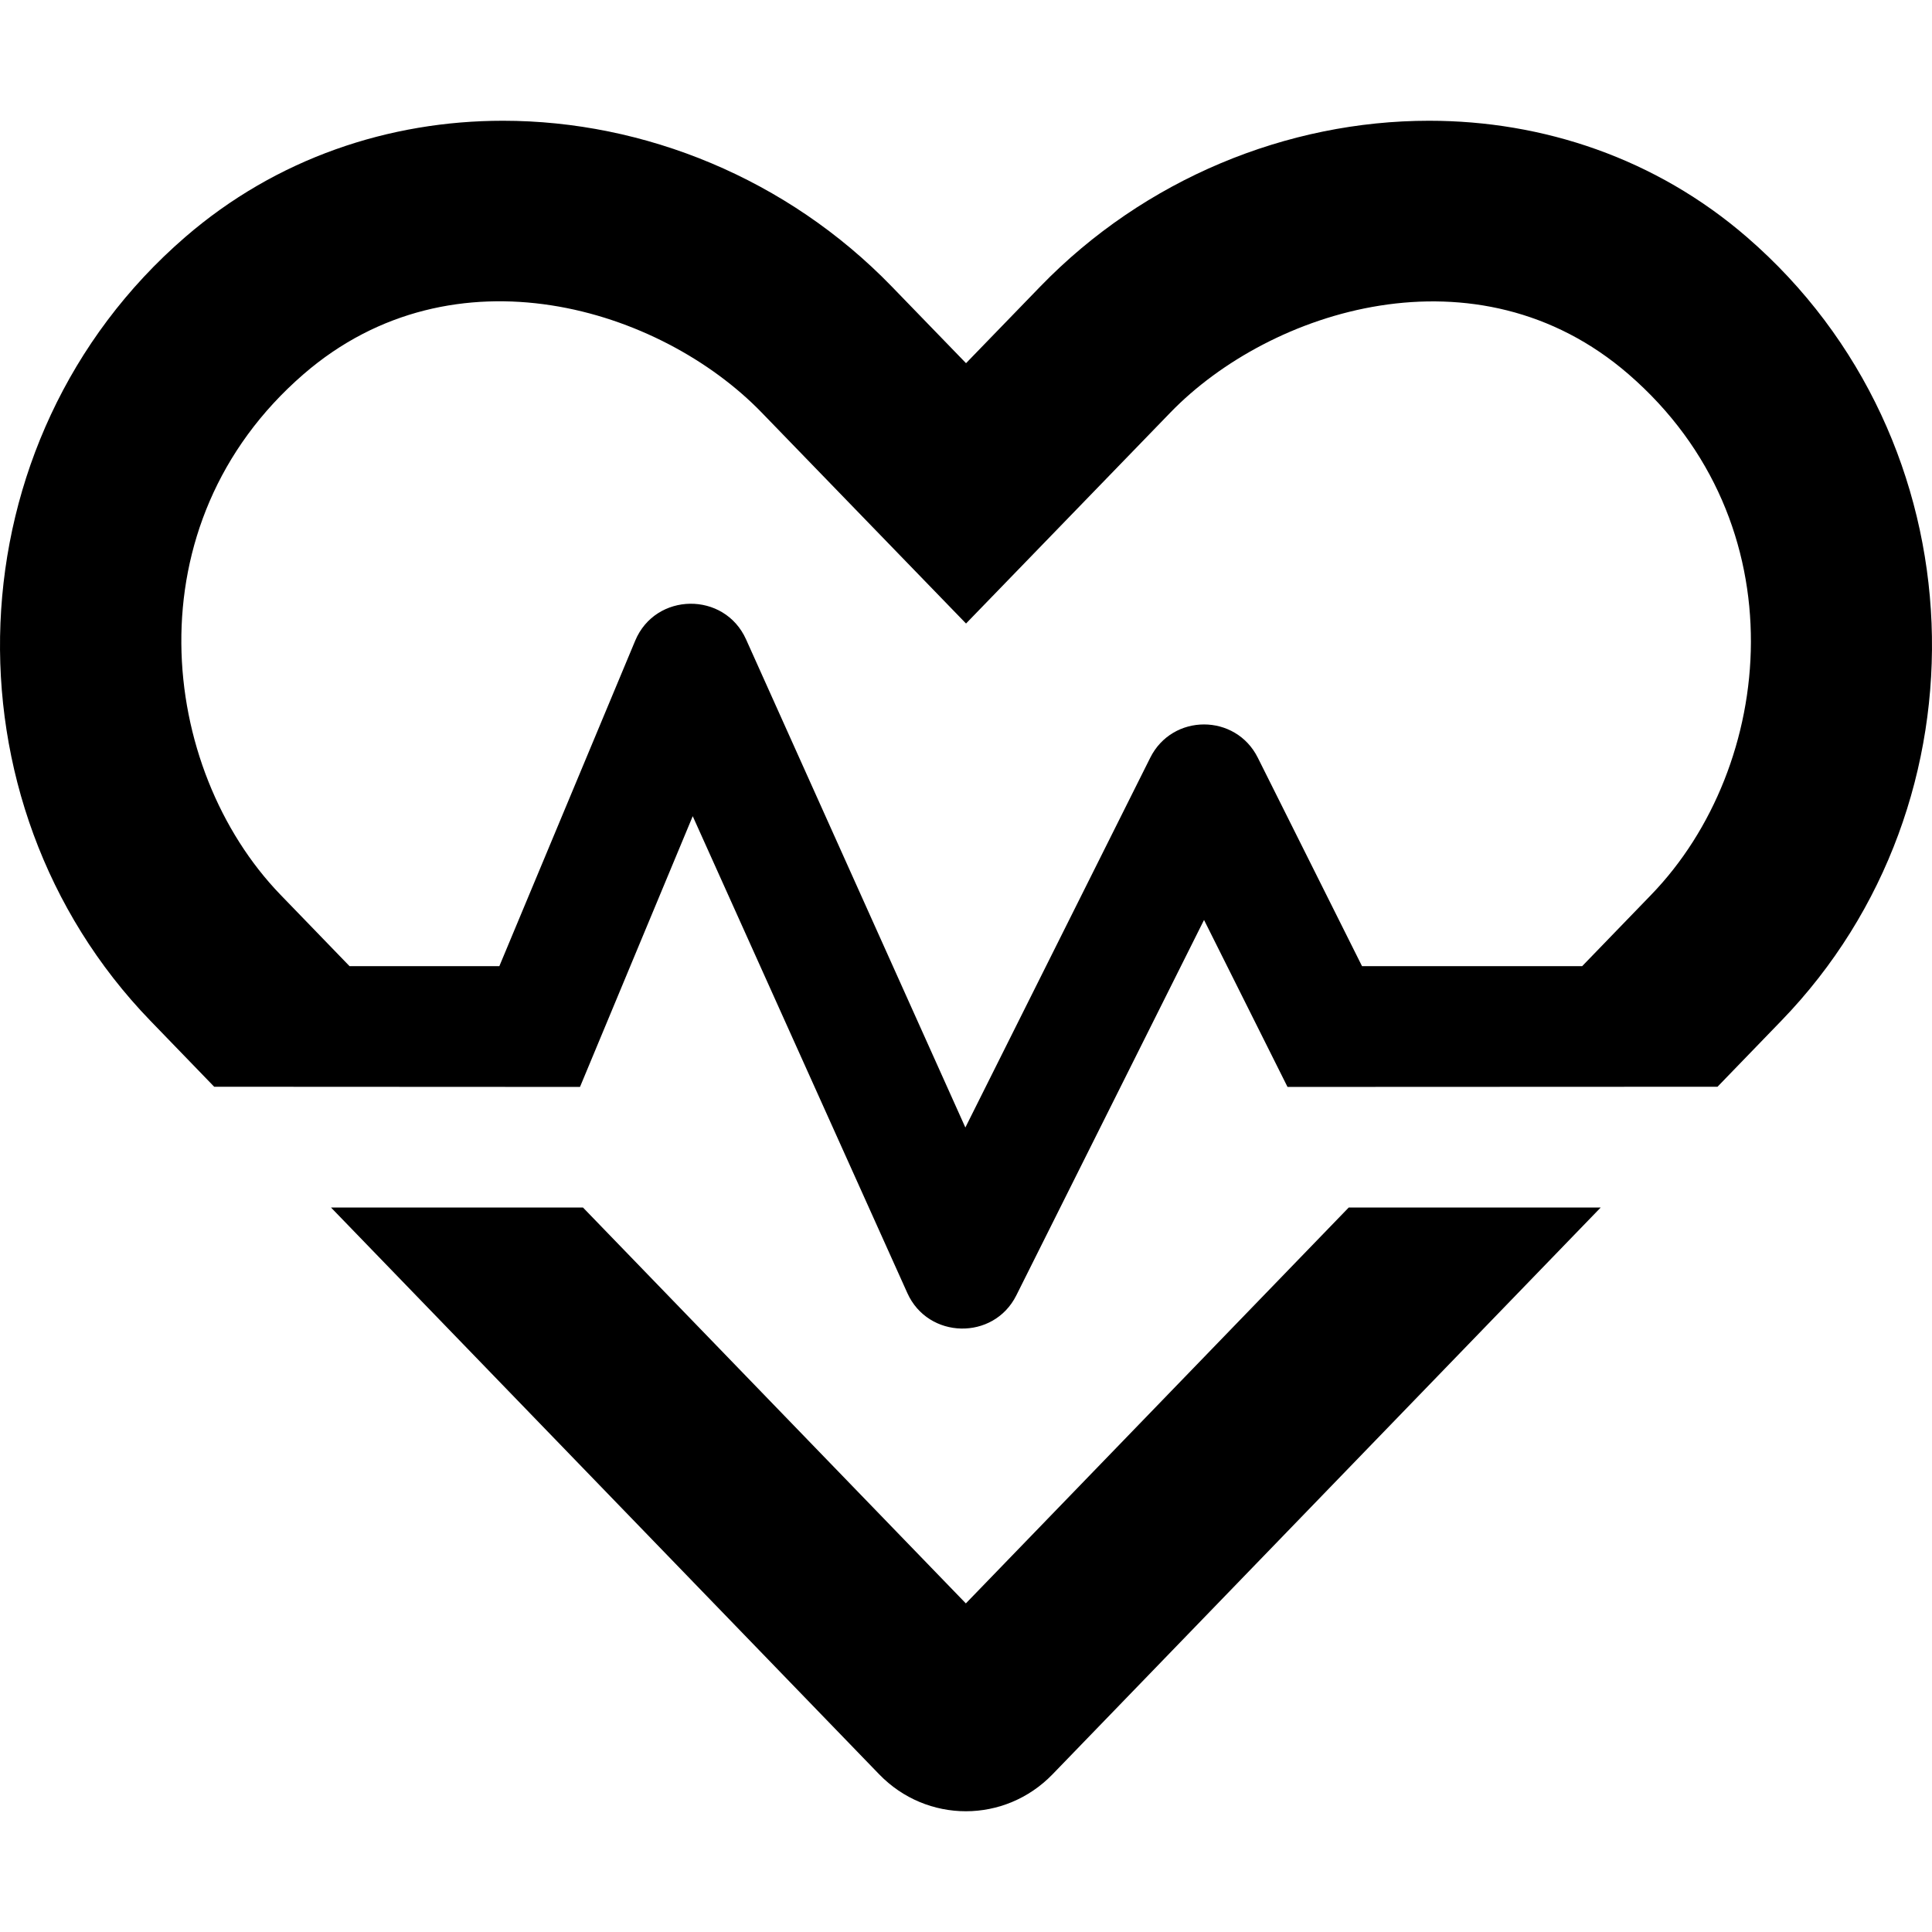<svg xmlns="http://www.w3.org/2000/svg" viewBox="0 0 512 512"><!-- Font Awesome Pro 6.0.0-alpha2 by @fontawesome - https://fontawesome.com License - https://fontawesome.com/license (Commercial License) --><path d="M255.961 424.918L154.488 320H87.713L232.974 470.195C239.295 476.732 247.627 480 255.961 480C264.293 480 272.625 476.732 278.947 470.195L424.207 320H357.432L255.961 424.918ZM462.969 62.859C438.777 41.92 408.871 31.998 378.724 32C341.236 32 303.379 47.344 275.693 75.924L256.008 96.248L236.32 75.924C208.633 47.34 170.783 32 133.291 32C103.148 32 73.23 41.926 49.041 62.861C-13.104 116.652 -16.197 212.516 39.824 270.484L56.764 288L153.705 288.047L183.58 216.297L240.455 342.672C245.955 354.922 263.33 355.297 269.33 343.297L319.08 243.797L341.205 288.047L455.156 288L472.096 270.484C528.211 212.516 525.117 116.648 462.969 62.859ZM437.594 237.115L419.283 256.047H360.955L333.33 200.797C327.455 189.047 310.705 189.047 304.83 200.797L255.83 298.797L197.705 169.422C191.955 156.672 173.705 156.922 168.33 169.797L132.33 256.047H92.637L74.34 237.129C42.098 203.766 34.459 138.971 80.455 99.154C120.359 64.615 175.047 81.658 201.842 109.32C231.279 139.709 210.355 118.107 256.008 165.238C293.767 126.256 282.996 137.375 310.172 109.32C336.59 82.047 391.433 64.428 431.557 99.152C477.123 138.59 470.519 203.102 437.594 237.115Z"/></svg>